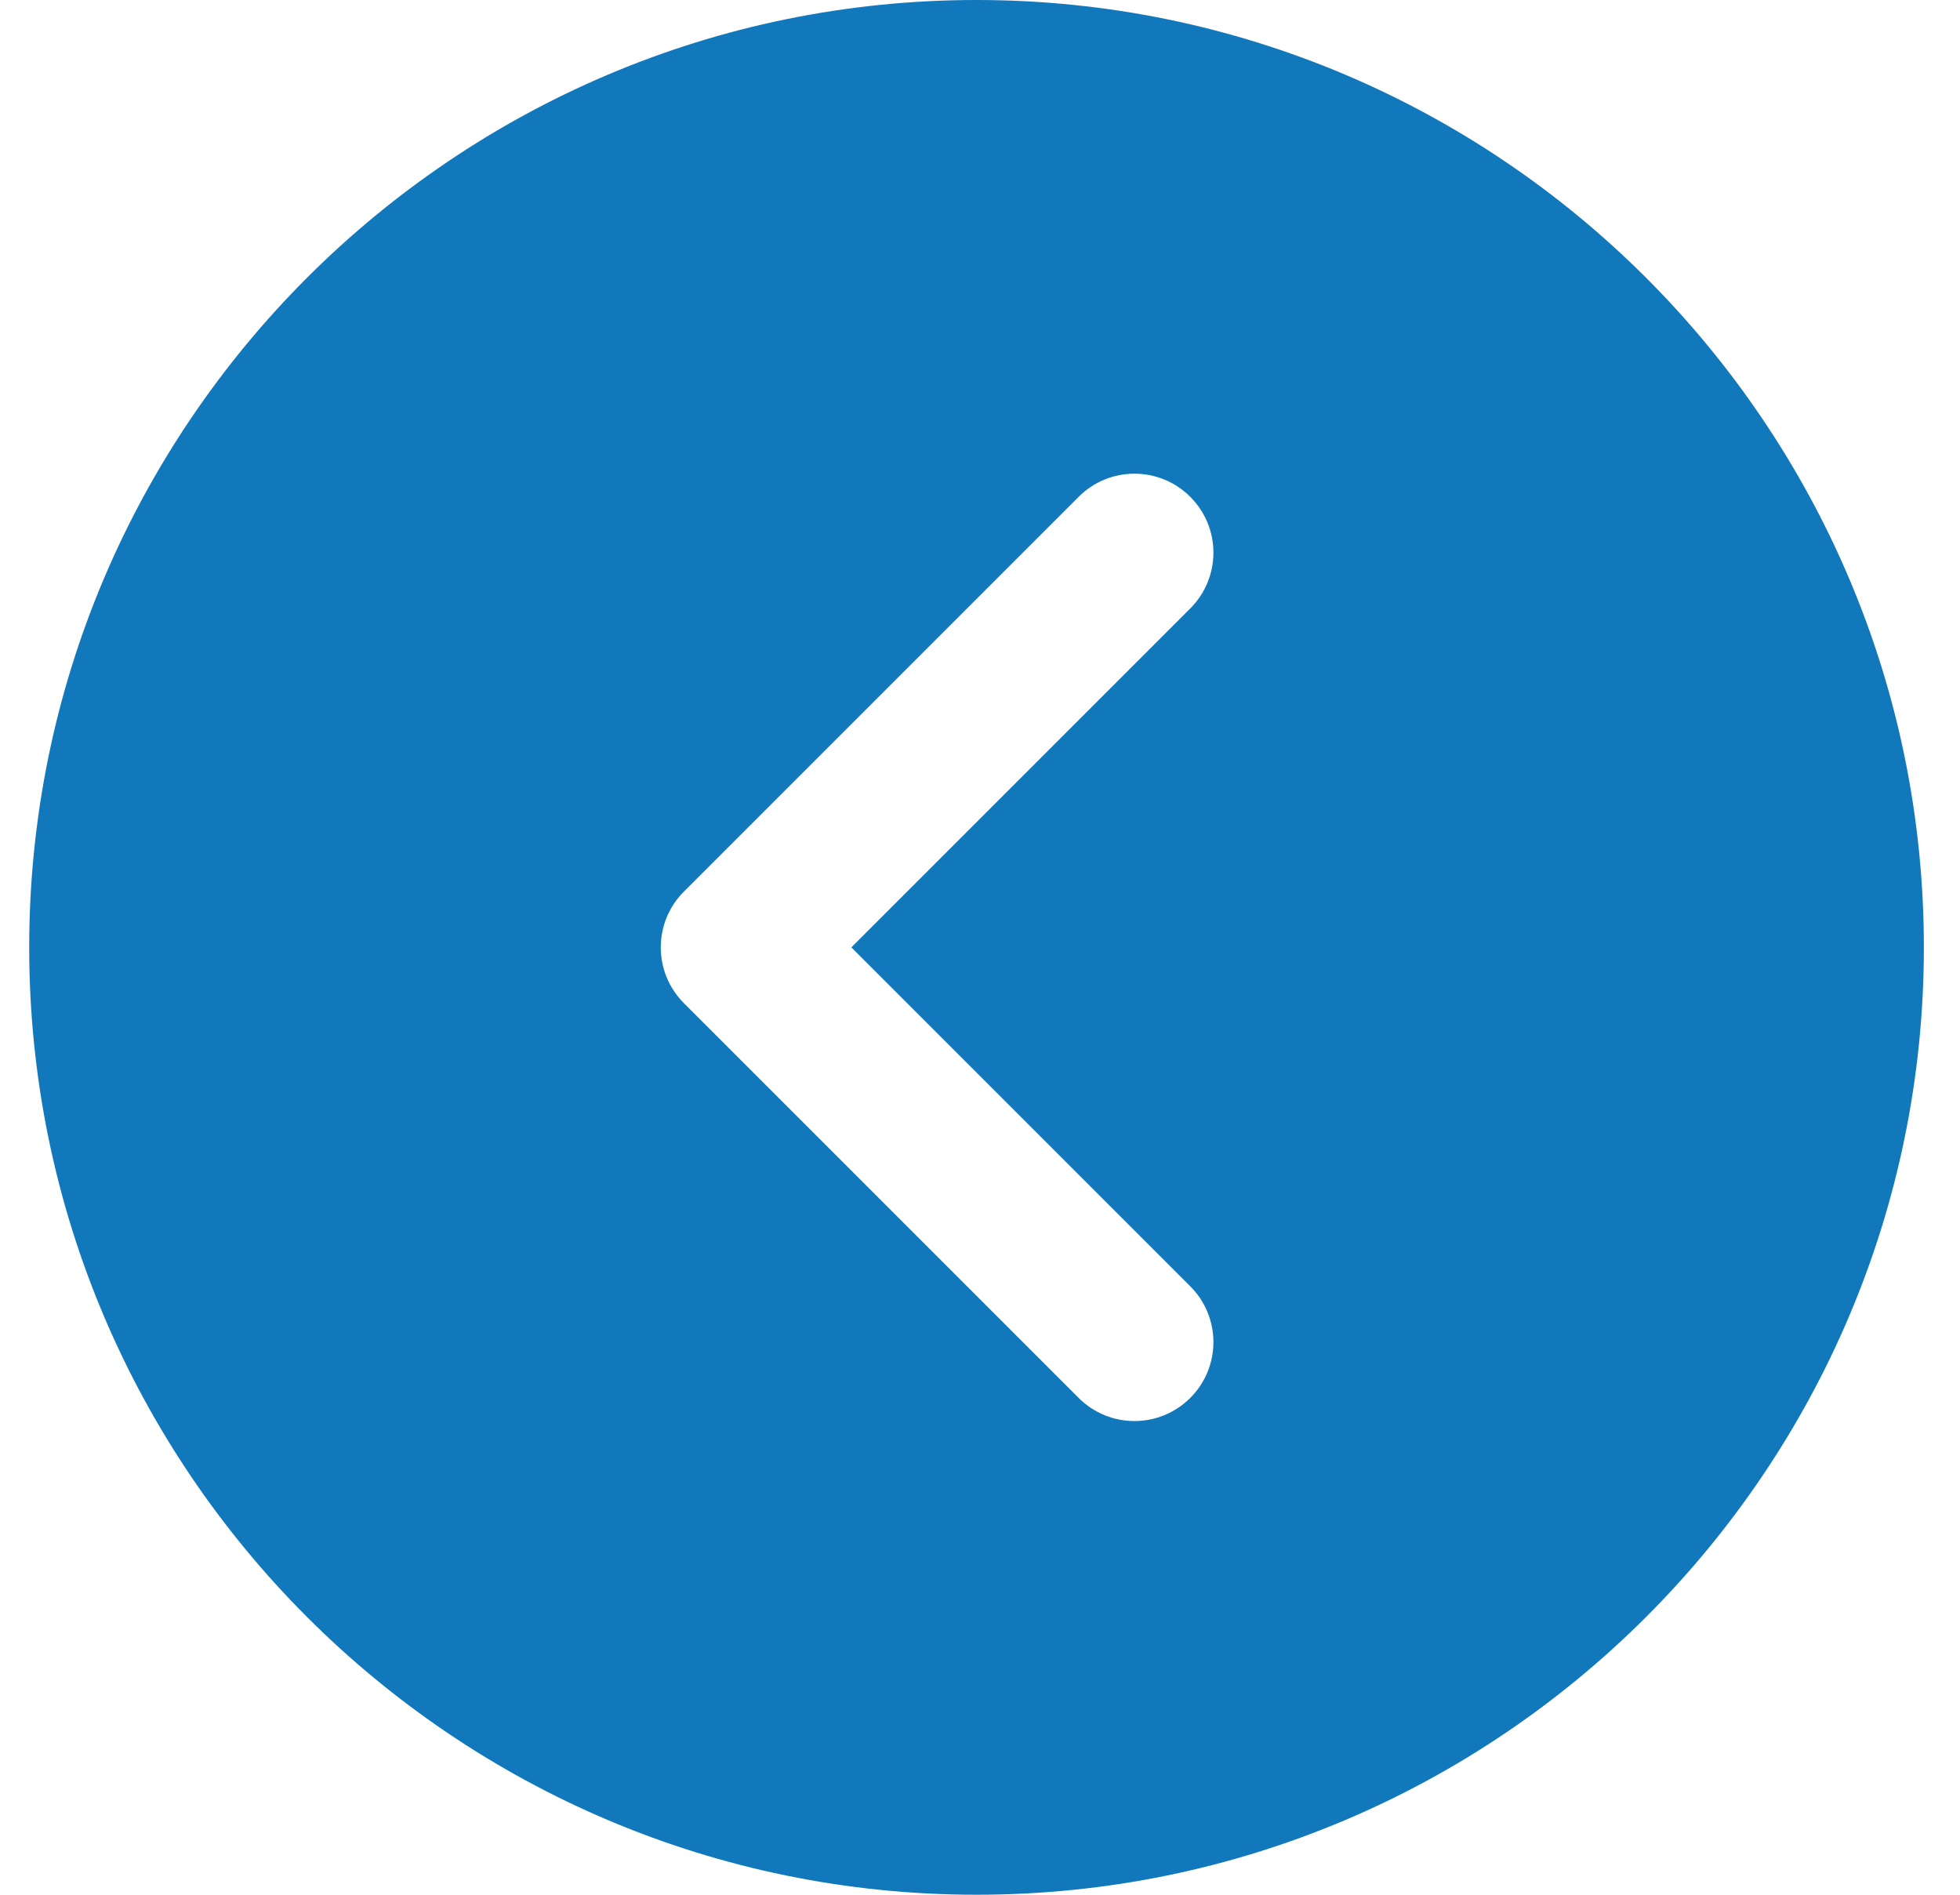 <?xml version="1.0" encoding="UTF-8"?> <svg xmlns="http://www.w3.org/2000/svg" width="30" height="29" viewBox="0 0 30 29" fill="none"><g clip-path="url(#clip0_406_1504)"><path d="M14.947 29C22.943 29 29.447 22.496 29.447 14.5C29.447 6.504 22.943 5.68636e-07 14.947 1.26763e-06C6.952 1.96663e-06 0.447 6.504 0.447 14.5C0.447 22.496 6.952 29 14.947 29ZM10.468 13.646L16.51 7.604C16.745 7.368 17.055 7.25 17.364 7.25C17.673 7.25 17.983 7.368 18.218 7.604C18.691 8.076 18.691 8.84 18.218 9.313L13.031 14.5L18.218 19.687C18.691 20.16 18.691 20.924 18.218 21.396C17.746 21.868 16.982 21.868 16.51 21.396L10.468 15.354C9.996 14.882 9.996 14.118 10.468 13.646Z" fill="#1178BB"></path></g><defs><clipPath id="clip0_406_1504"><rect width="30" height="29" fill="white" transform="translate(30 29) rotate(180)"></rect></clipPath></defs></svg> 